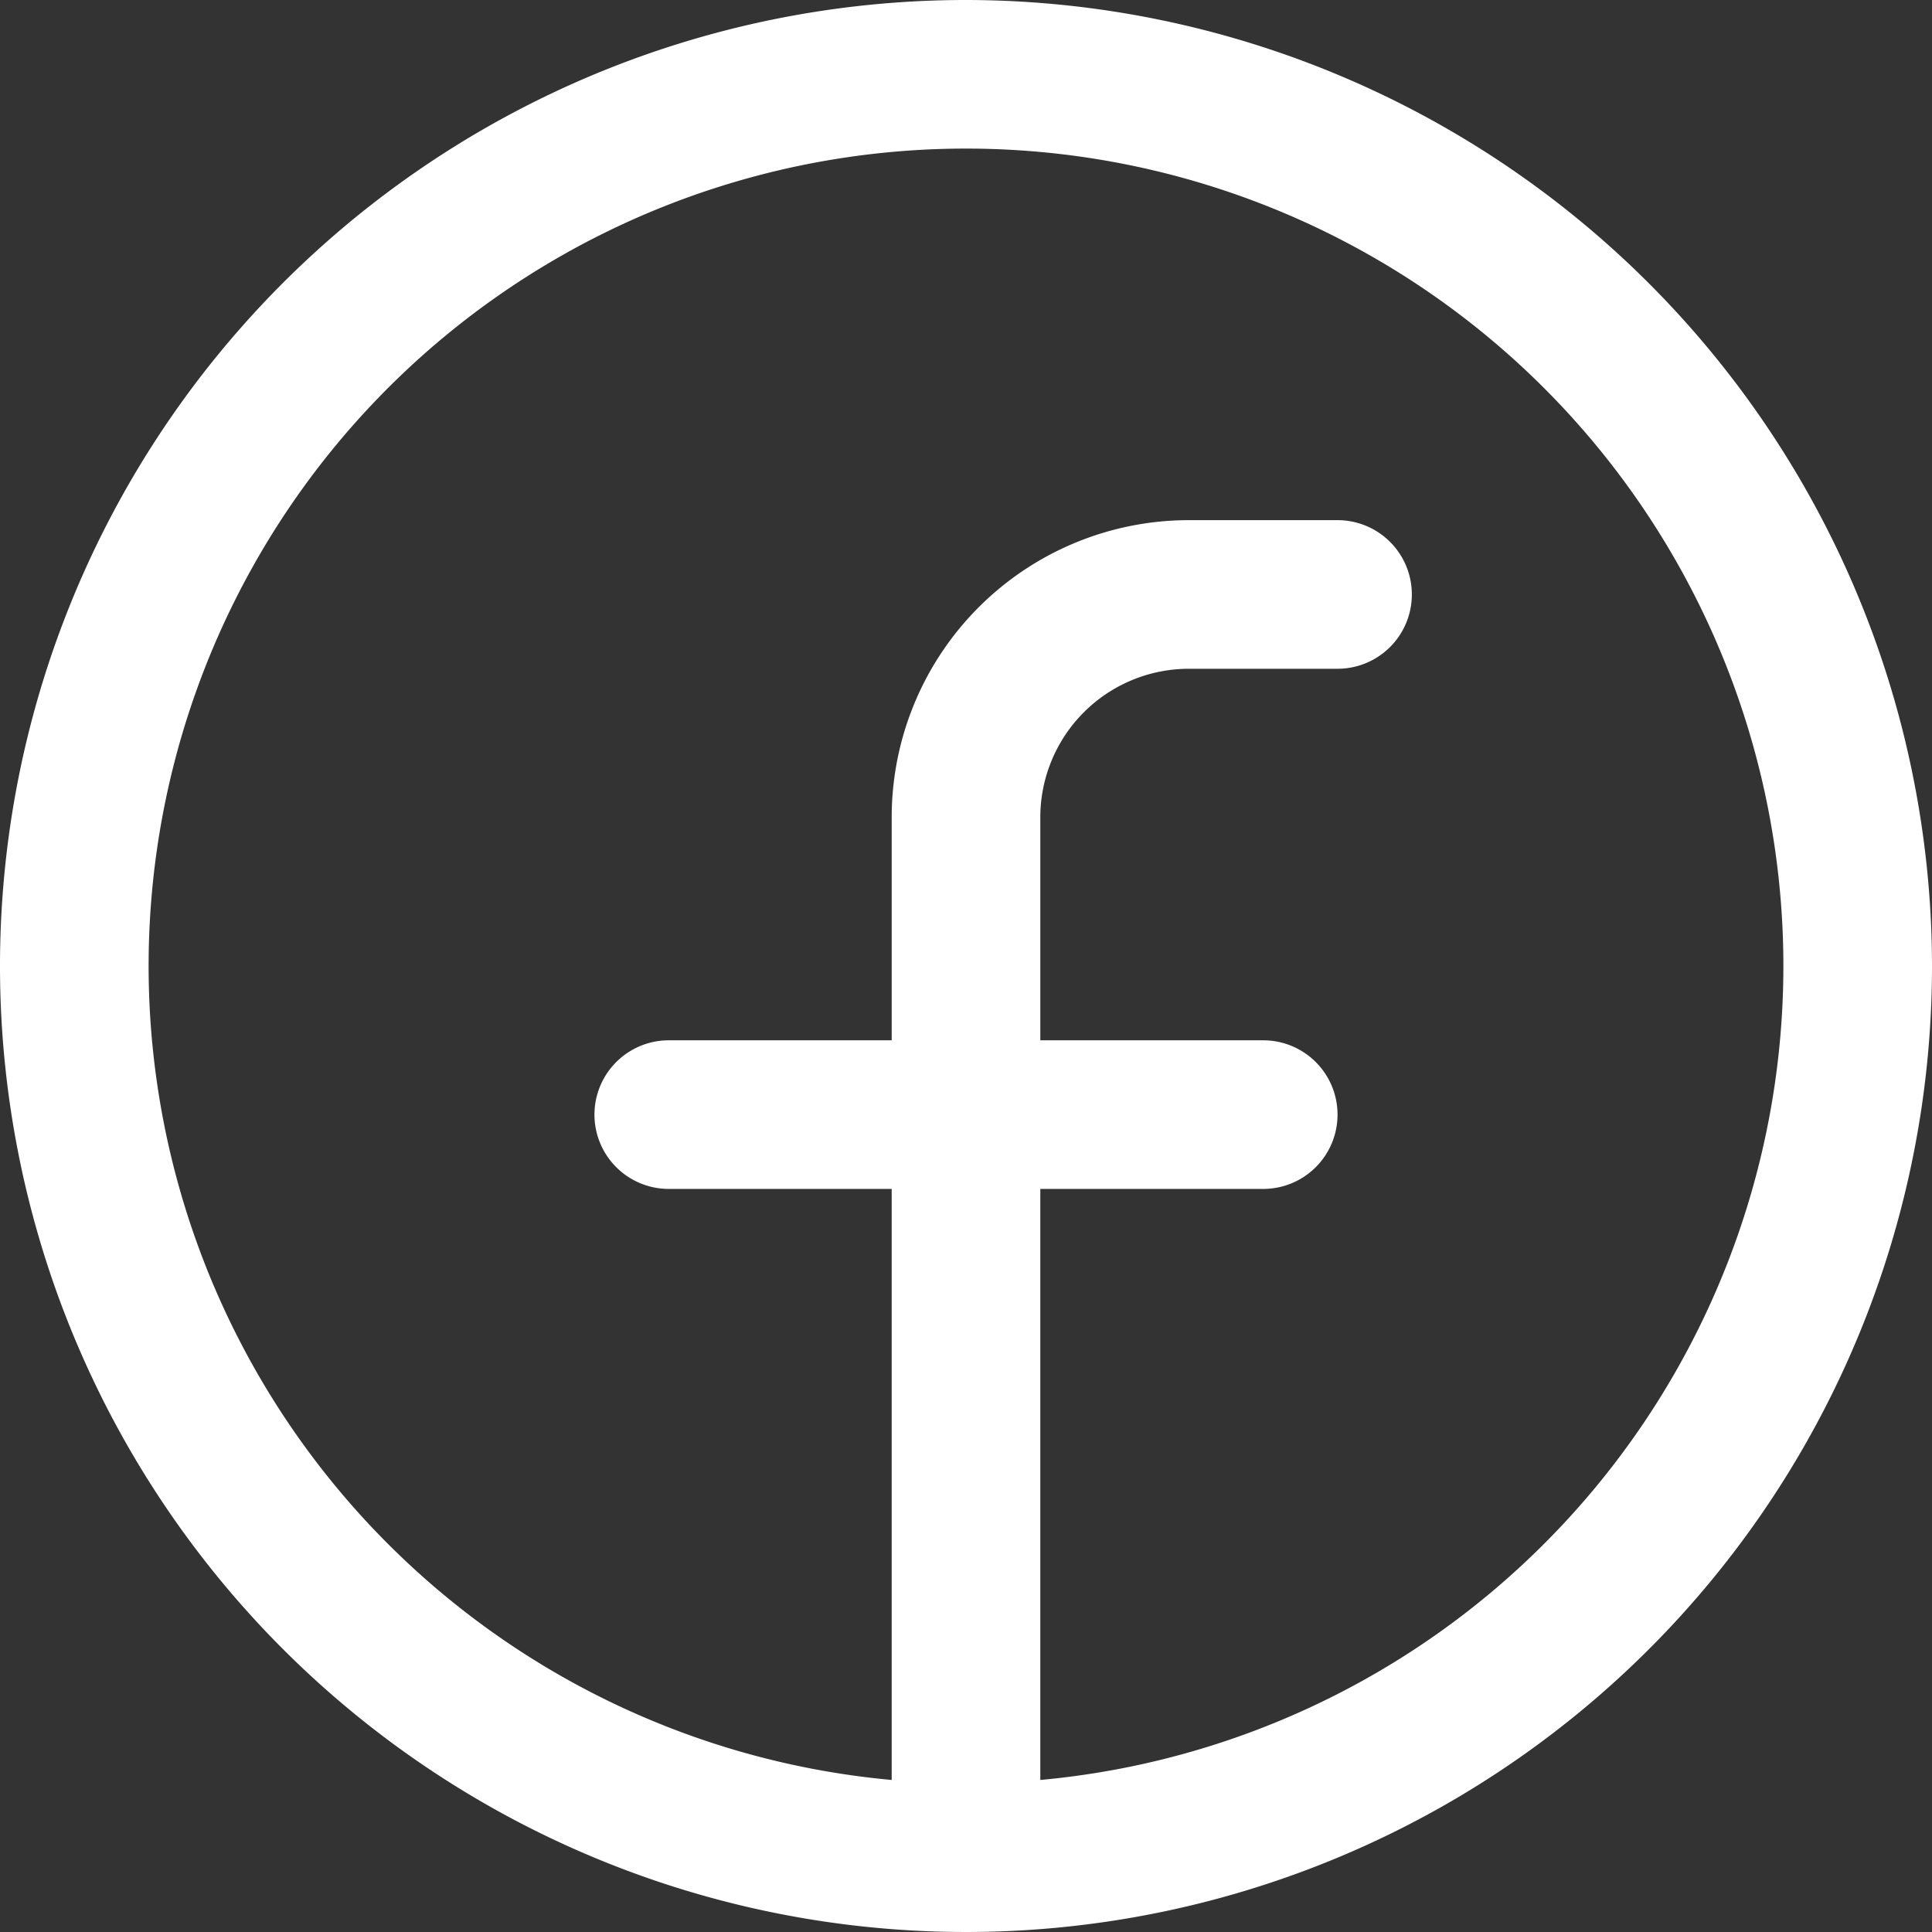 <svg width="26" height="26" fill="none" xmlns="http://www.w3.org/2000/svg"><rect width="100%" height="100%" fill="#333333" stroke="none"/><path d="M13 0a13 13 0 1013 13A13.013 13.013 0 0013 0zm1 23.954V16h3a1 1 0 000-2h-3v-3a2 2 0 012-2h2a1 1 0 100-2h-2a4 4 0 00-4 4v3H9a1 1 0 000 2h3v7.954a11 11 0 112 0z" fill="#fff"/></svg>
